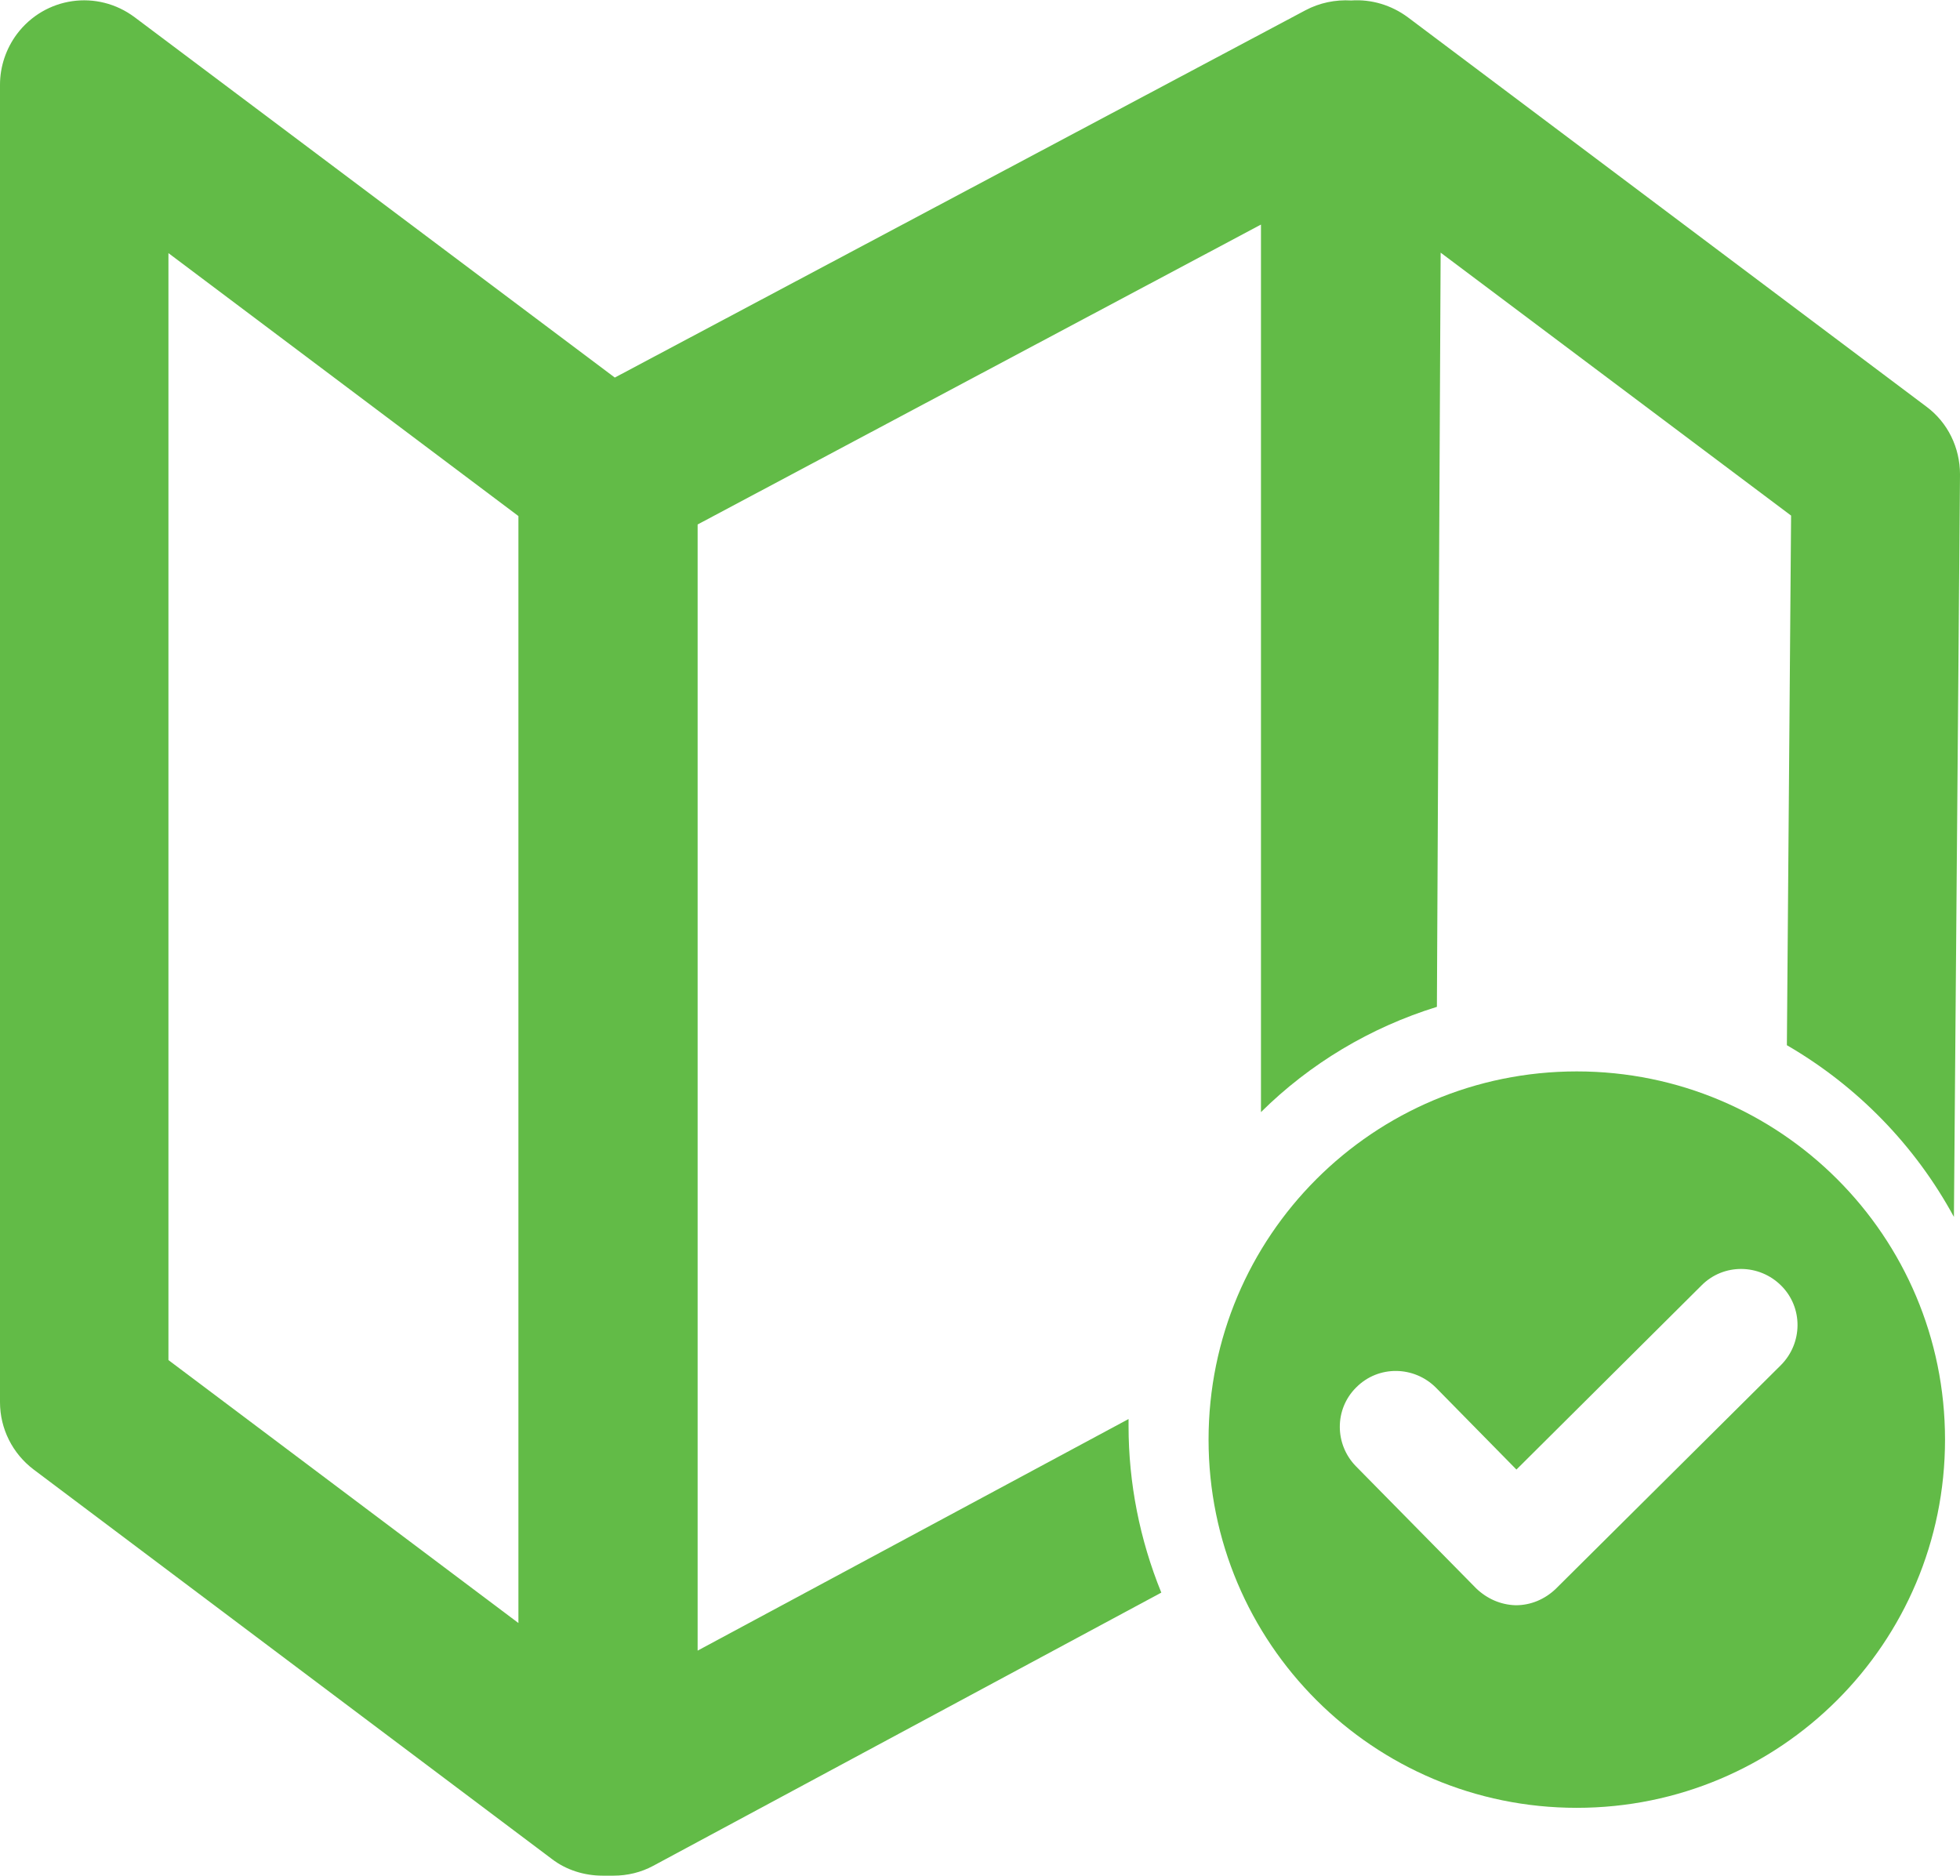 <?xml version="1.0" encoding="utf-8"?>
<!-- Generator: Adobe Illustrator 24.0.1, SVG Export Plug-In . SVG Version: 6.00 Build 0)  -->
<svg version="1.1" id="Layer_1" xmlns="http://www.w3.org/2000/svg" xmlns:xlink="http://www.w3.org/1999/xlink" x="0px" y="0px"
	 viewBox="0 0 418.9 400.9" style="enable-background:new 0 0 418.9 400.9;" xml:space="preserve">
<style type="text/css">
	.st0{fill:#62BB47;}
	.st1{fill-rule:evenodd;clip-rule:evenodd;fill:#62BB47;}
</style>
<g>
	<path class="st0" d="M241.2,304.8v-1.5l-92.1,49.5V112.1L269.5,48v189.7c10.5-10.4,23.4-18.1,37.6-22.5L307.9,54l74.9,56.2
		l-0.9,113.2c15,8.7,27.4,21.4,35.7,36.7l1.3-158.7c0-5.7-2.6-11.1-7.2-14.5L300.9,3.7c-3.5-2.6-7.8-3.9-12.1-3.6
		c-3.4-0.2-6.8,0.5-9.8,2.1L131.4,80.7L28.8,3.7c-8-6-19.2-4.4-25.2,3.6C1.3,10.4,0,14.2,0,18.1v281.6c0,5.7,2.7,11,7.2,14.4
		l110.7,83.2c3.1,2.4,7,3.6,10.9,3.6h2.3c3,0,5.9-0.7,8.5-2.1l108.6-58.4C243.6,329.1,241.2,317,241.2,304.8z M110.8,346.9L36,290.7
		V54.1l74.8,56.2V346.9z"/>
	<path class="st1" d="M337,229c-43.5,0-78.7,35.2-78.7,78.7s35.2,78.7,78.7,78.7s78.7-35.2,78.7-78.7S380.5,229,337,229L337,229z
		 M380.6,291.8l-48.1,47.8c-2.3,2.2-5.3,3.5-8.5,3.5h-0.1c-3.2-0.1-6.1-1.4-8.4-3.6l-25.7-26.1c-4.6-4.7-4.6-12.2,0-16.8
		c0,0,0,0,0.1-0.1c4.7-4.7,12.3-4.6,17,0.1c0,0,0,0,0,0l17.2,17.5l39.6-39.4c4.7-4.7,12.3-4.6,17,0.1S385.3,287.1,380.6,291.8z"/>
</g>
</svg>
